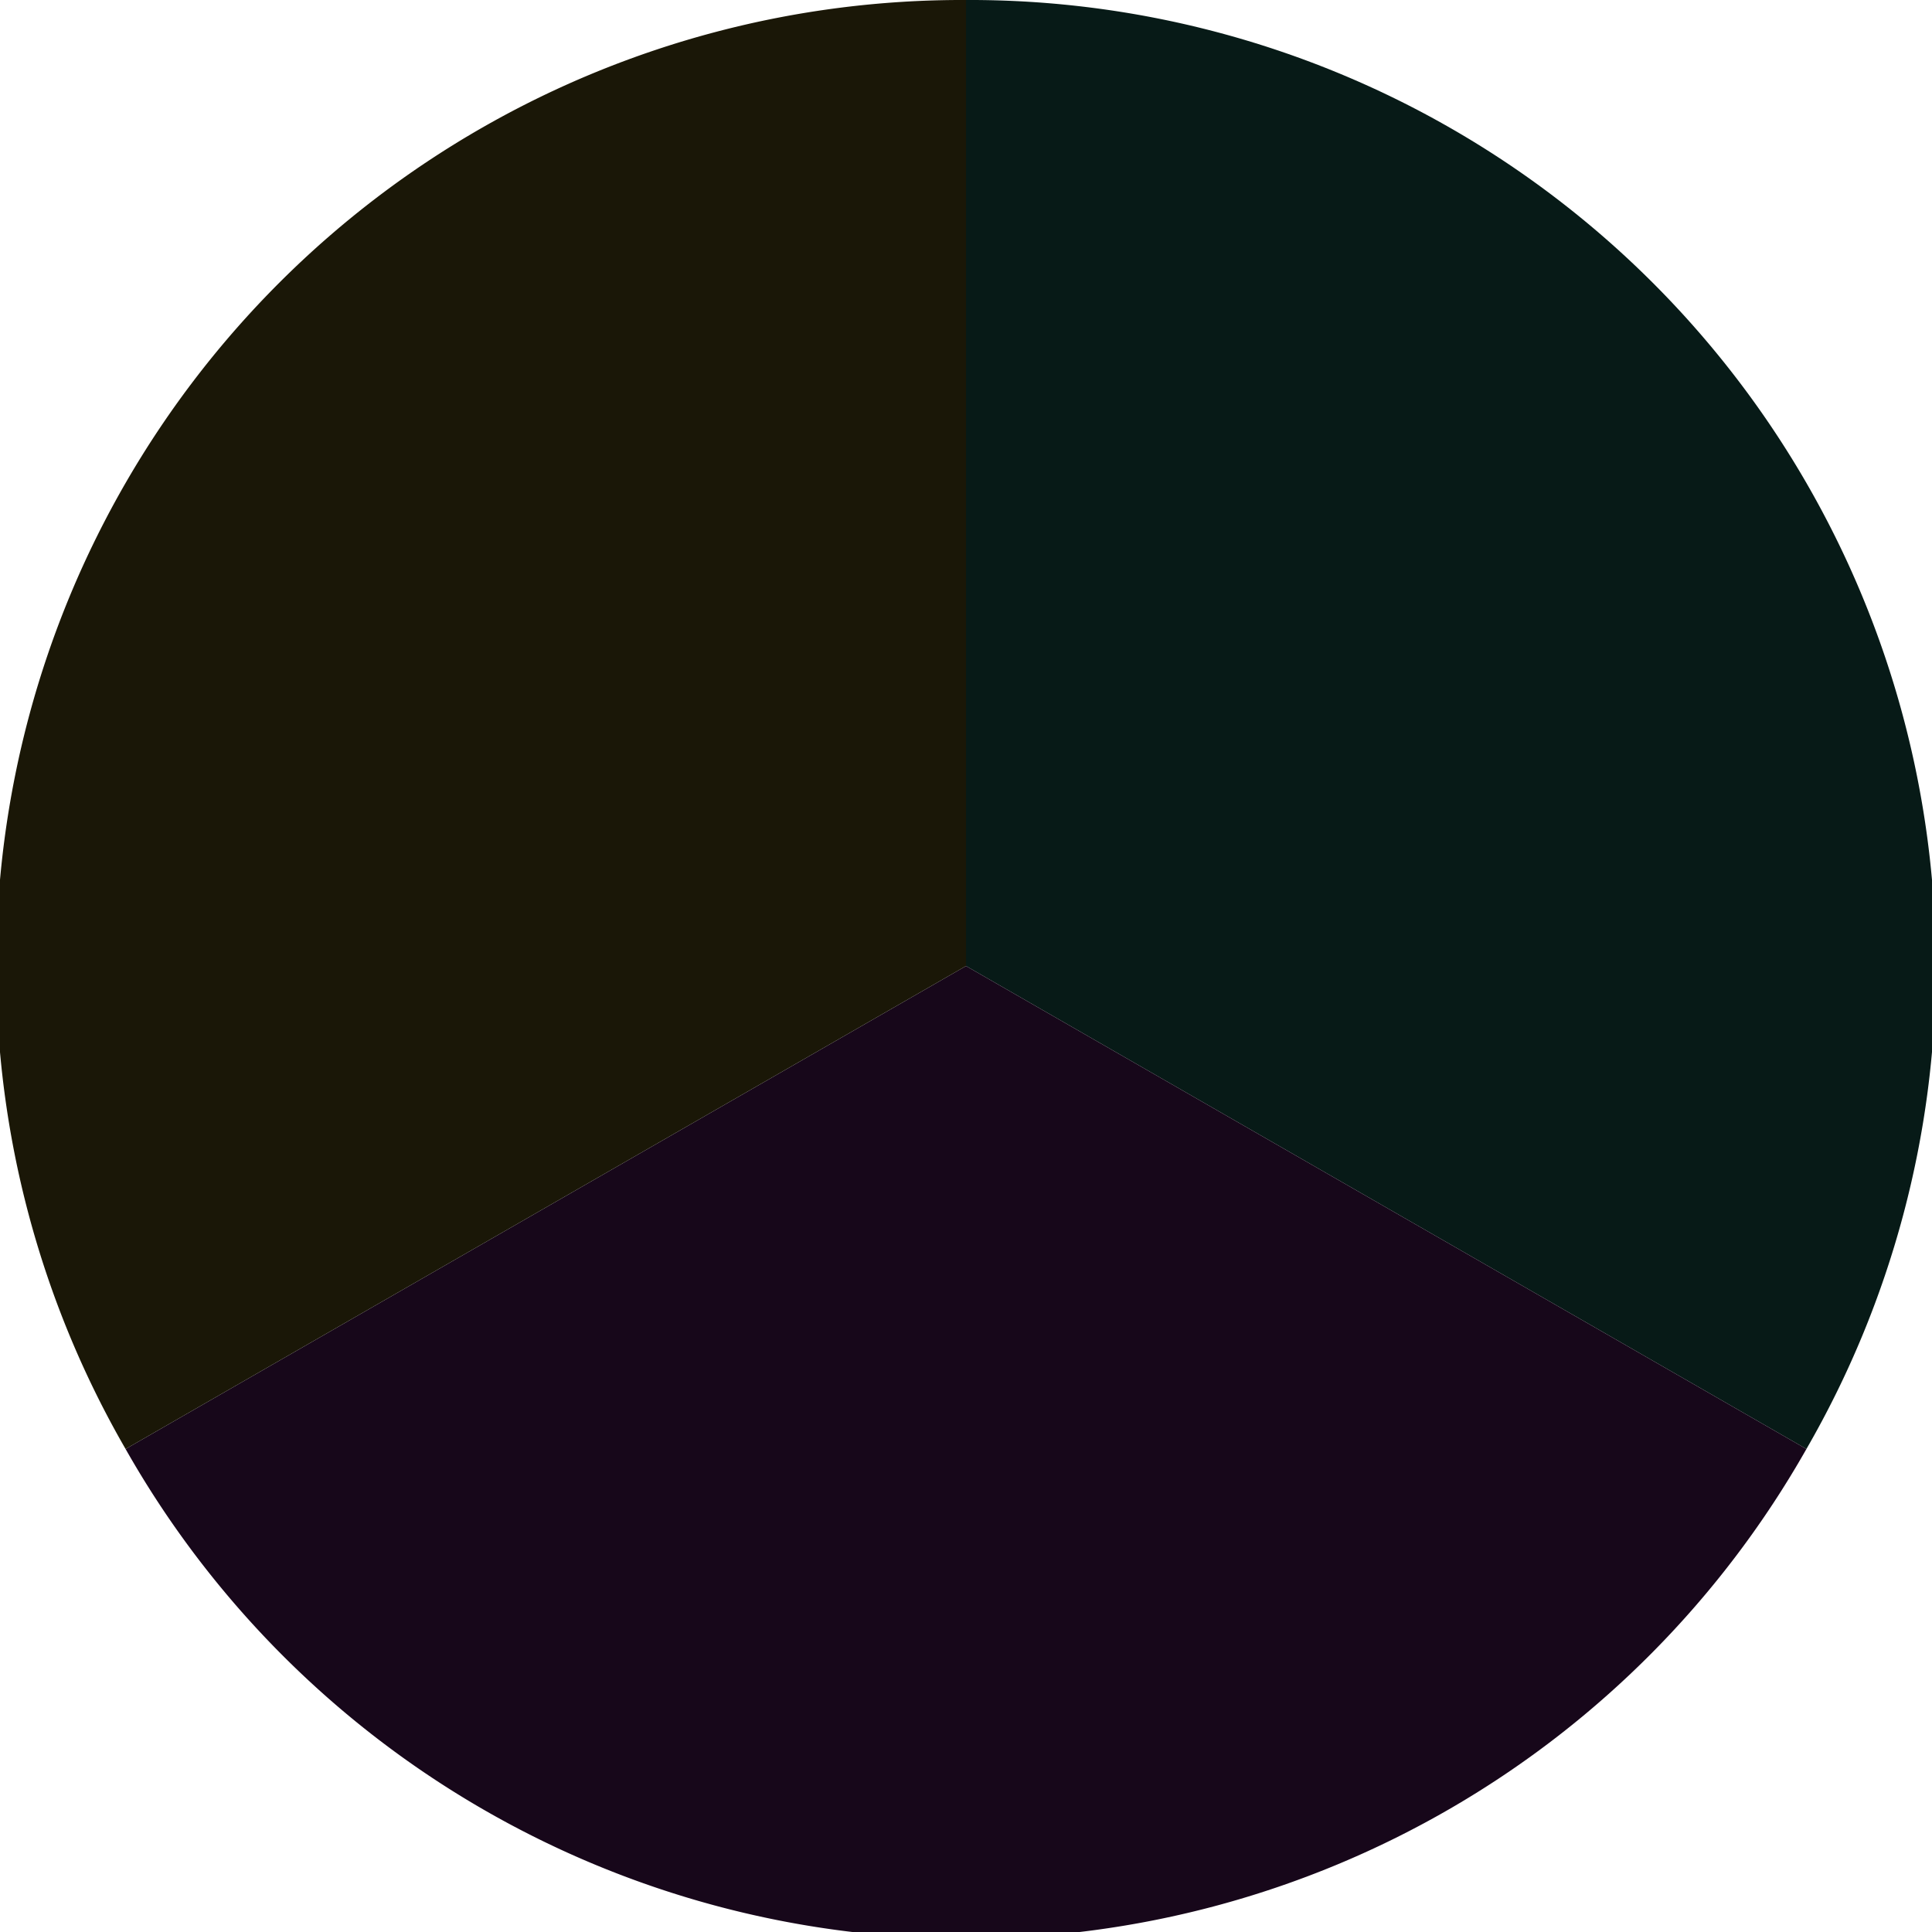 <?xml version="1.0" standalone="no"?>
<svg width="500" height="500" viewBox="-1 -1 2 2" xmlns="http://www.w3.org/2000/svg">
        <path d="M 0 -1 
             A 1,1 0 0,1 0.87 0.5             L 0,0
             z" fill="#071a17" />
            <path d="M 0.87 0.5 
             A 1,1 0 0,1 -0.87 0.5             L 0,0
             z" fill="#17071a" />
            <path d="M -0.87 0.5 
             A 1,1 0 0,1 -0 -1             L 0,0
             z" fill="#1a1707" />
    </svg>
